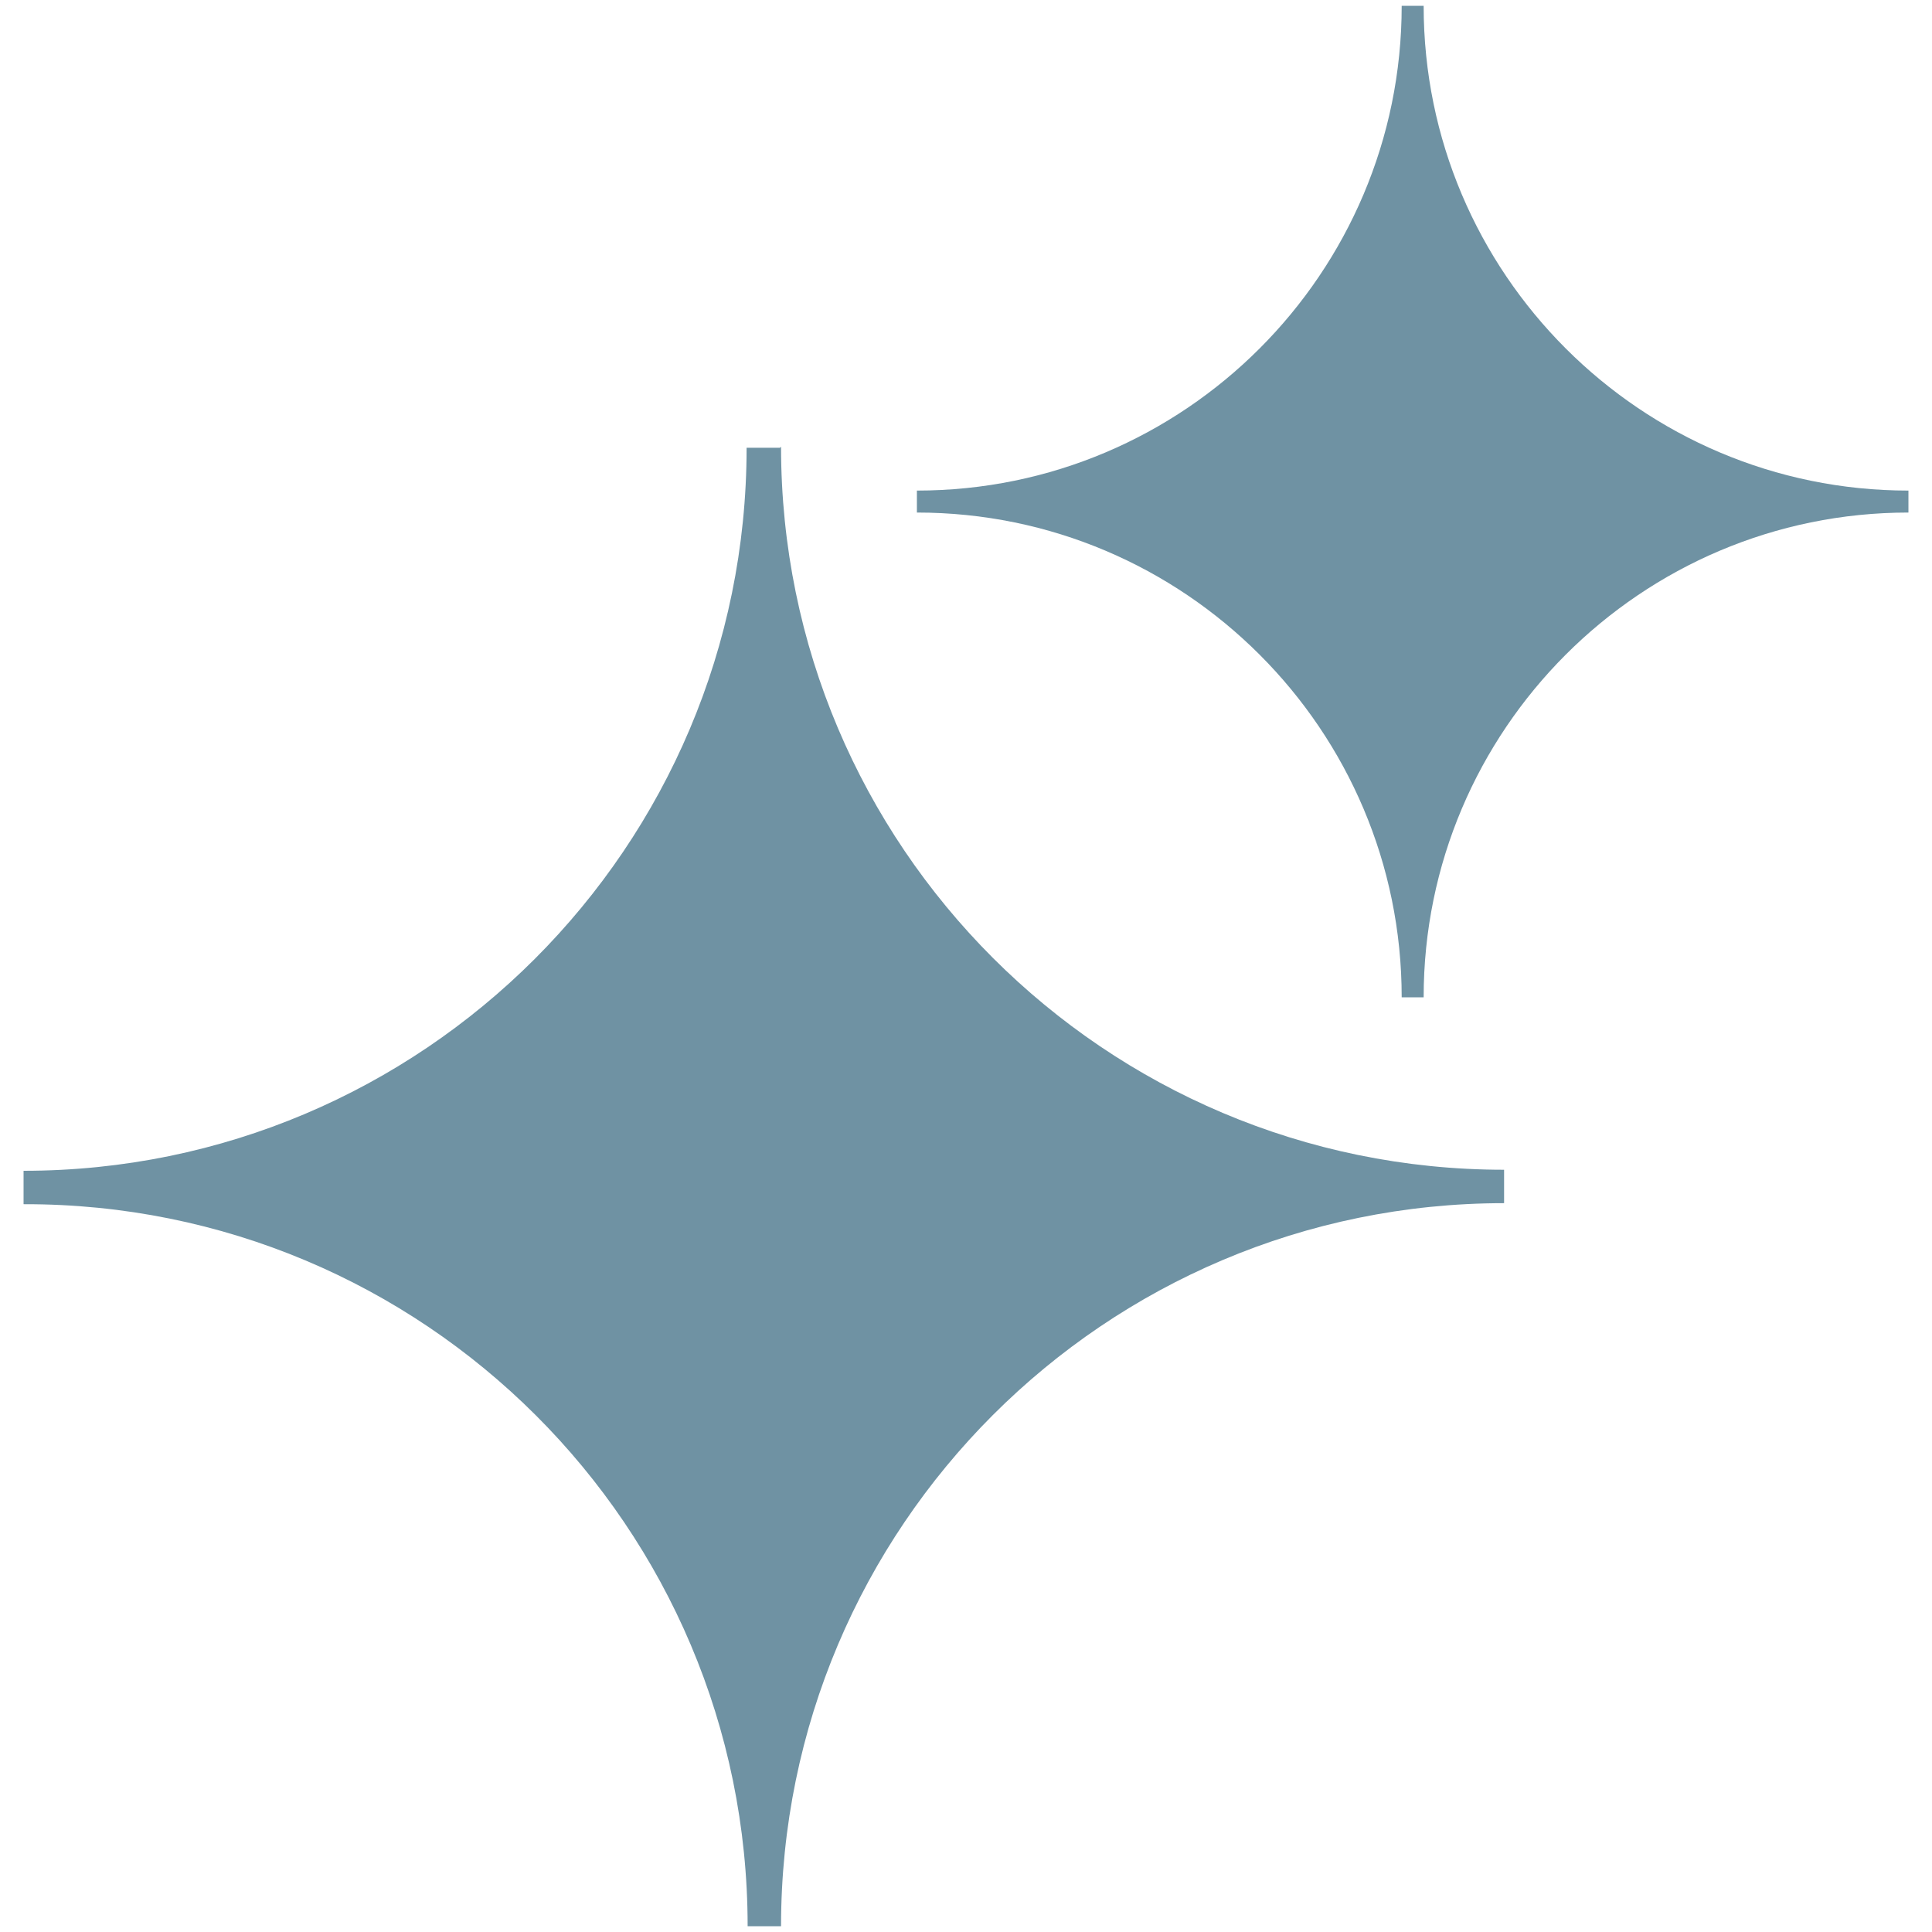 <?xml version="1.0" encoding="UTF-8"?>
<svg xmlns="http://www.w3.org/2000/svg" width="41" height="41" viewBox="0 0 41 41" fill="none">
  <path fill-rule="evenodd" clip-rule="evenodd" d="M16.553 9.502H15.844C15.844 17.972 8.97 24.846 0.5 24.846V25.555C8.992 25.533 15.866 32.407 15.866 40.877H16.575C16.575 32.407 23.449 25.533 31.919 25.533V24.824C23.449 24.824 16.575 17.95 16.575 9.48L16.553 9.502Z" fill="#6F92A3"></path>
  <path fill-rule="evenodd" clip-rule="evenodd" d="M30.212 0.123H29.746C29.746 5.799 25.134 10.411 19.458 10.411V10.877C25.134 10.877 29.746 15.489 29.746 21.165H30.212C30.212 15.489 34.824 10.877 40.5 10.877V10.411C34.824 10.411 30.212 5.799 30.212 0.123Z" fill="#6F92A3"></path>
</svg>
